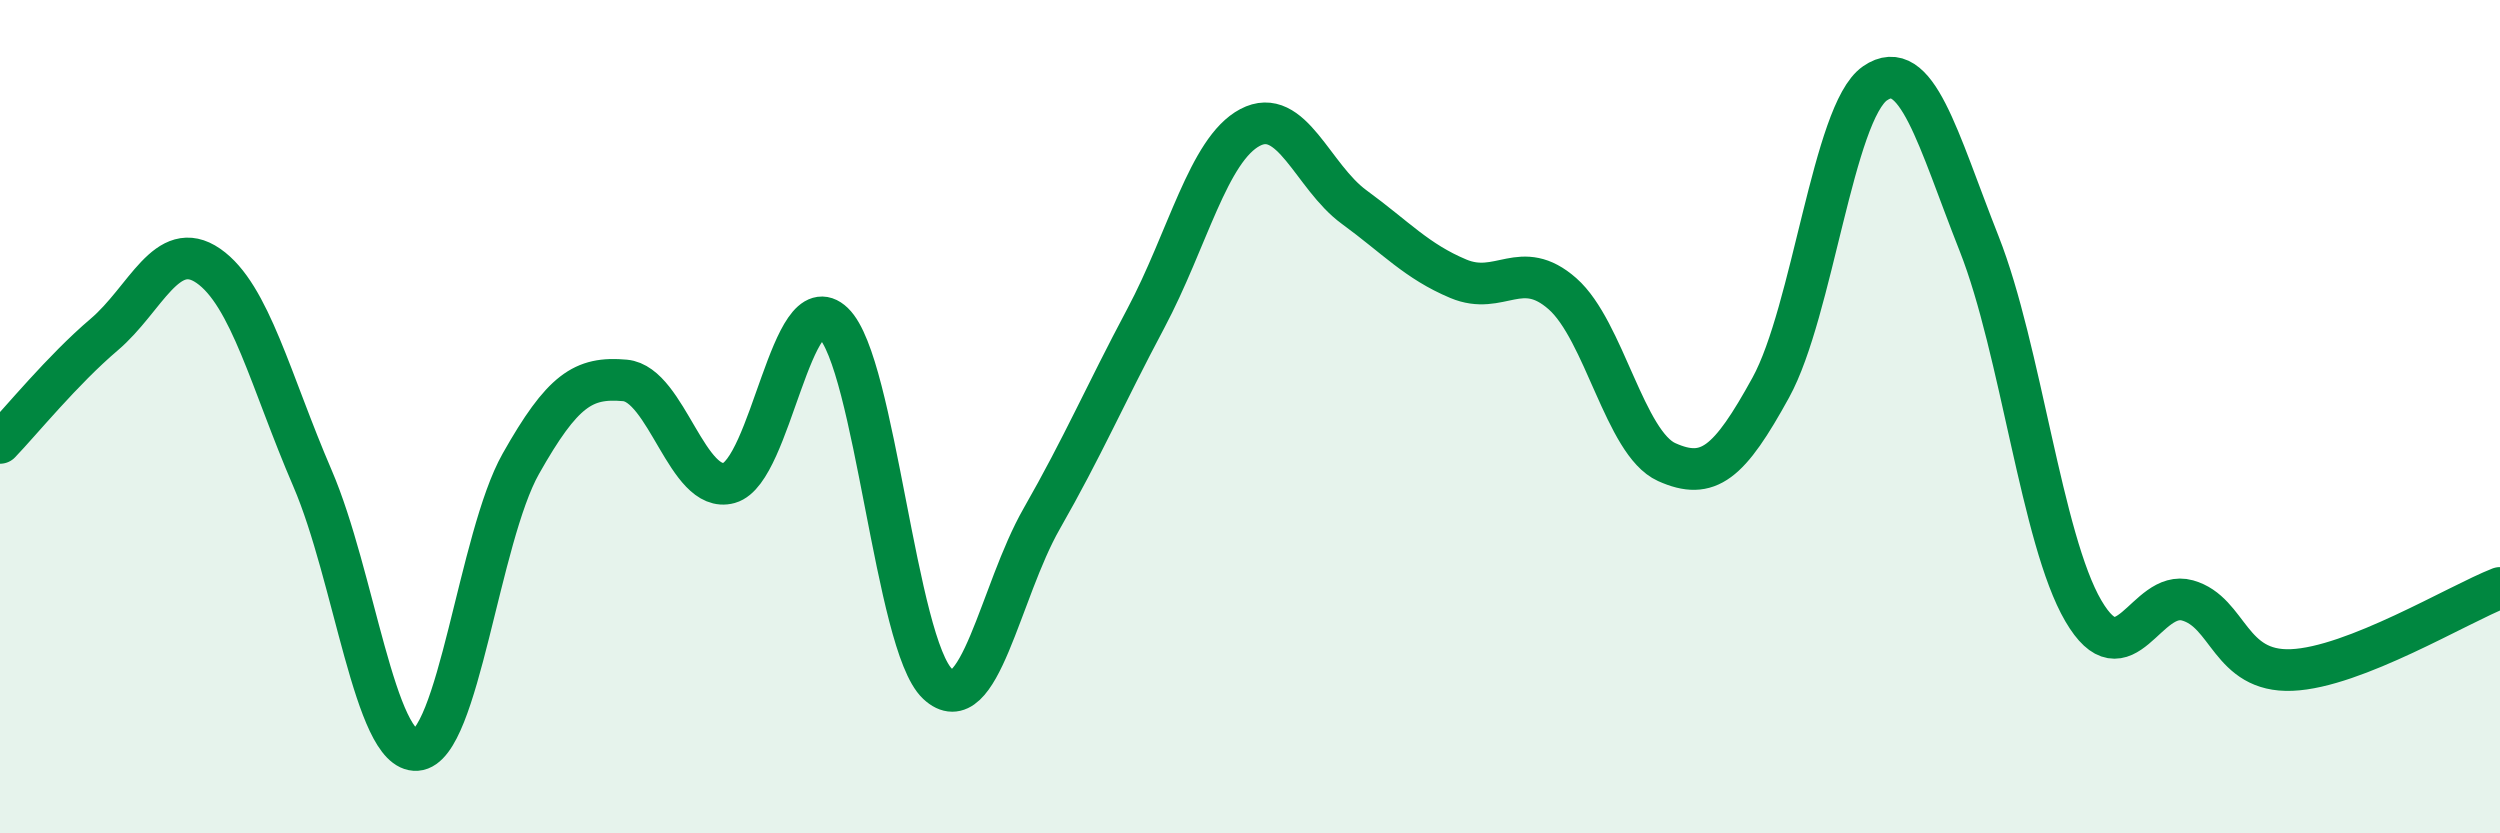 
    <svg width="60" height="20" viewBox="0 0 60 20" xmlns="http://www.w3.org/2000/svg">
      <path
        d="M 0,10.63 C 0.5,10.11 1.5,8.88 2.5,8.03 C 3.5,7.18 4,5.69 5,6.38 C 6,7.07 6.5,9.16 7.5,11.48 C 8.5,13.8 9,18.07 10,18 C 11,17.93 11.5,12.9 12.5,11.13 C 13.5,9.36 14,9.04 15,9.13 C 16,9.22 16.5,11.87 17.5,11.59 C 18.5,11.31 19,6.79 20,7.75 C 21,8.71 21.5,15.47 22.5,16.41 C 23.5,17.35 24,14.2 25,12.45 C 26,10.7 26.5,9.52 27.5,7.64 C 28.5,5.76 29,3.59 30,3.06 C 31,2.53 31.5,4.24 32.5,4.97 C 33.5,5.7 34,6.27 35,6.69 C 36,7.11 36.5,6.17 37.5,7.05 C 38.5,7.93 39,10.64 40,11.09 C 41,11.54 41.5,11.12 42.5,9.3 C 43.5,7.48 44,2.69 45,2 C 46,1.31 46.5,3.32 47.5,5.85 C 48.5,8.38 49,12.95 50,14.66 C 51,16.37 51.5,14.13 52.5,14.41 C 53.5,14.69 53.5,16.14 55,16.08 C 56.5,16.02 59,14.5 60,14.11L60 20L0 20Z"
        fill="#008740"
        opacity="0.1"
        stroke-linecap="round"
        stroke-linejoin="round"
      />
      <path
        d="M 0,10.63 C 0.5,10.11 1.5,8.88 2.5,8.03 C 3.5,7.18 4,5.69 5,6.38 C 6,7.07 6.5,9.16 7.5,11.48 C 8.5,13.8 9,18.07 10,18 C 11,17.93 11.5,12.9 12.5,11.13 C 13.5,9.36 14,9.04 15,9.13 C 16,9.22 16.5,11.87 17.5,11.59 C 18.5,11.31 19,6.79 20,7.75 C 21,8.71 21.5,15.47 22.5,16.41 C 23.5,17.35 24,14.2 25,12.45 C 26,10.7 26.5,9.52 27.5,7.64 C 28.5,5.76 29,3.59 30,3.06 C 31,2.53 31.5,4.24 32.5,4.97 C 33.5,5.7 34,6.27 35,6.69 C 36,7.11 36.5,6.17 37.5,7.05 C 38.5,7.93 39,10.64 40,11.09 C 41,11.54 41.5,11.12 42.5,9.3 C 43.5,7.48 44,2.69 45,2 C 46,1.31 46.5,3.32 47.5,5.85 C 48.5,8.38 49,12.95 50,14.66 C 51,16.37 51.5,14.13 52.5,14.41 C 53.5,14.69 53.5,16.14 55,16.08 C 56.5,16.02 59,14.5 60,14.11"
        stroke="#008740"
        stroke-width="1"
        fill="none"
        stroke-linecap="round"
        stroke-linejoin="round"
      />
    </svg>
  